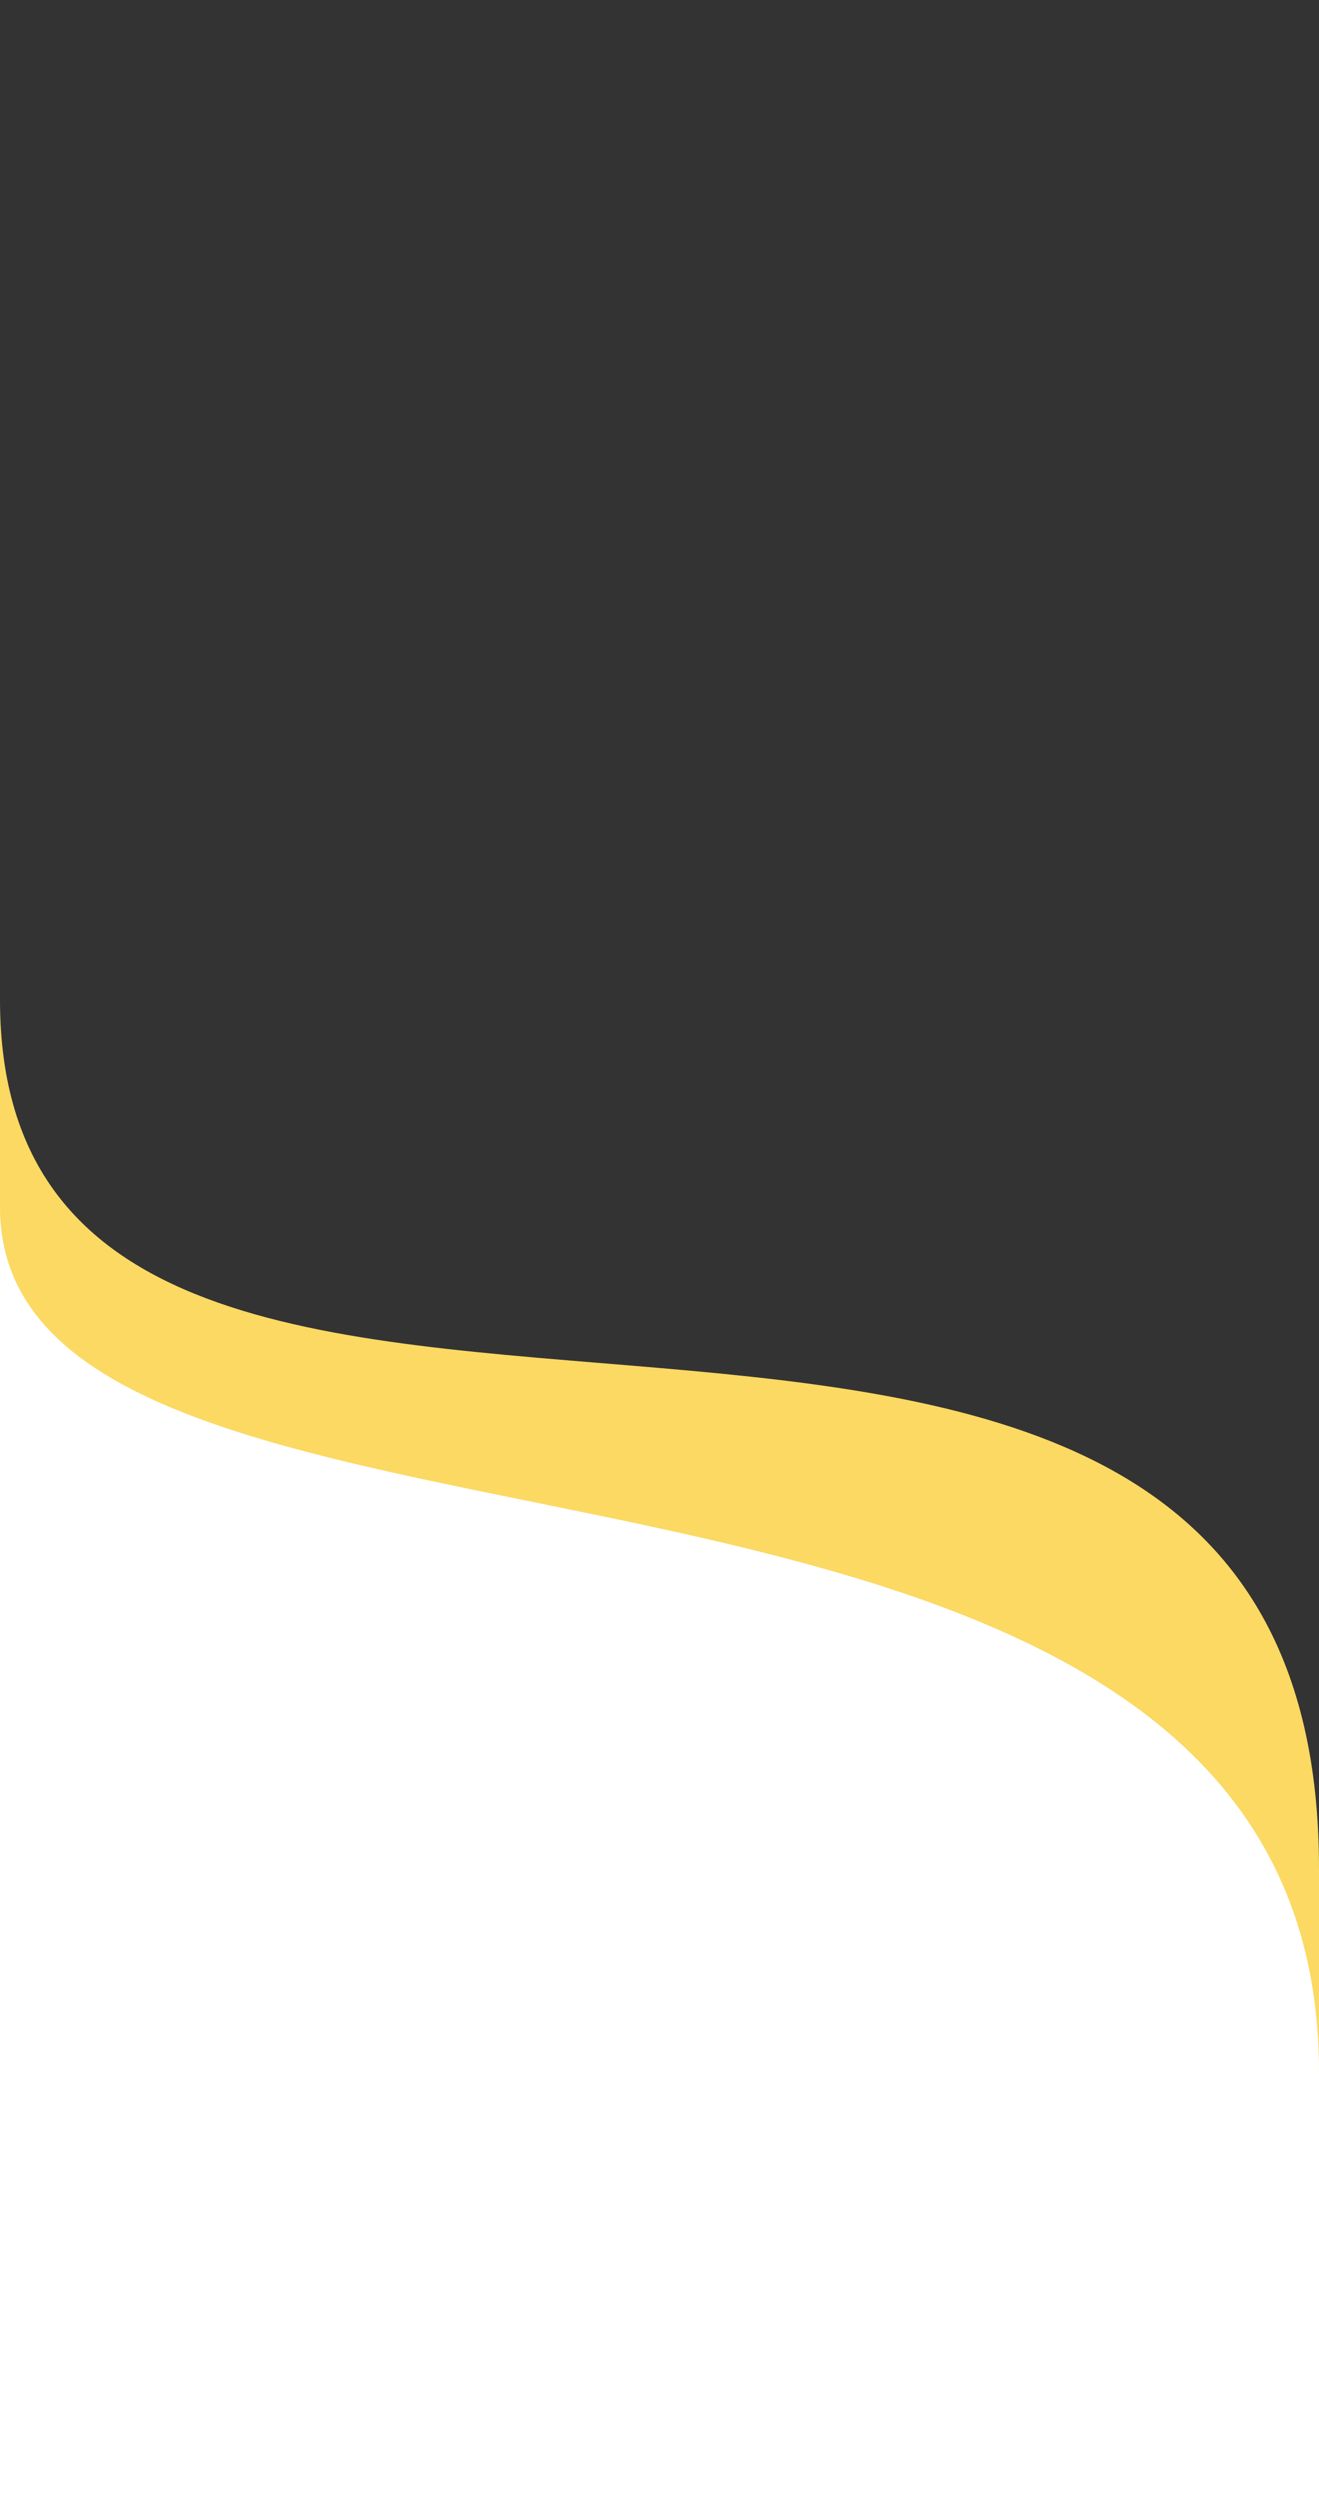 <svg width="430" height="815" viewBox="0 0 430 815" fill="none" xmlns="http://www.w3.org/2000/svg">
<rect x="0" y="0" width="430" height="815" fill="#333333" stroke="none"/>
<path d="M430 608.987C430 334.19 0 543.323 0 325.894V726.178C0 732.256 4.927 737.183 11.005 737.183H418.995C425.073 737.183 430 732.275 430 726.197V608.987Z" fill="#FBD962"/>
<path d="M430 675.507C430 438.861 0 533.37 0 393.471V815H430V675.507Z" fill="white"/>
</svg>
